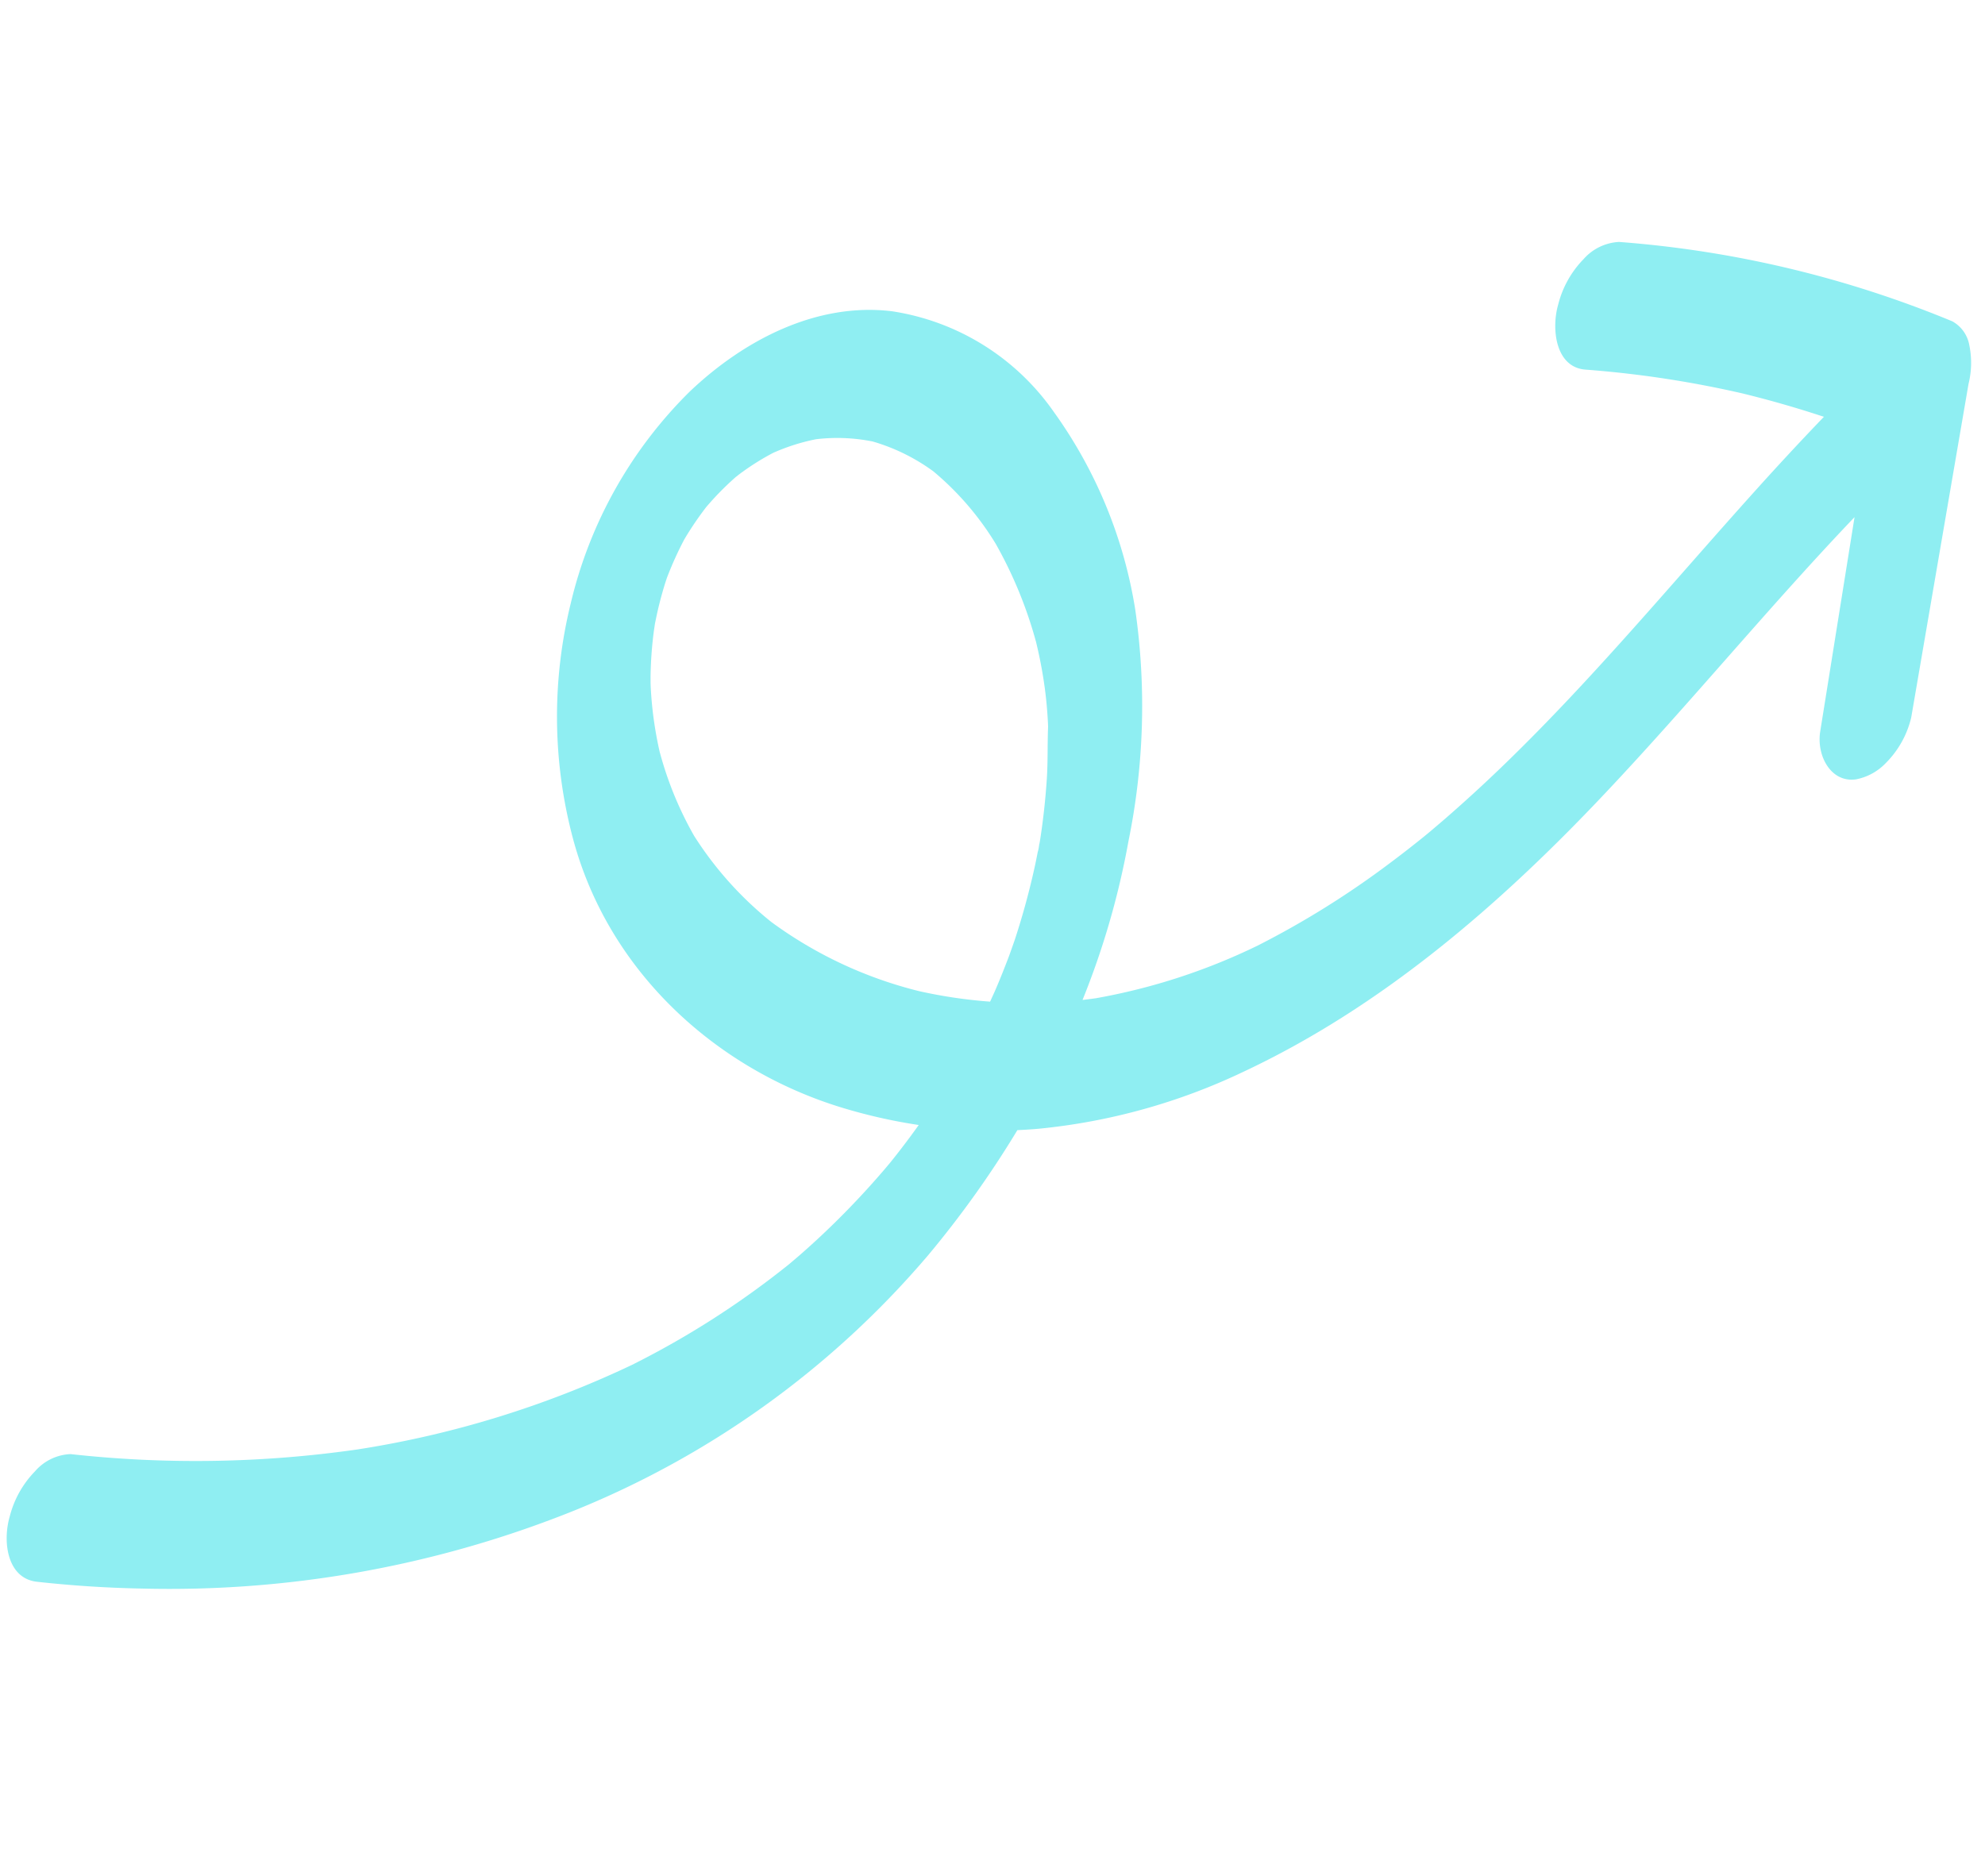 <svg xmlns="http://www.w3.org/2000/svg" width="124.61" height="117.806" viewBox="0 0 124.61 117.806">
  <g id="Group_6533" data-name="Group 6533" transform="matrix(-0.174, 0.985, -0.985, -0.174, 133.132, -4.325)" style="isolation: isolate">
    <path id="Path_86027" data-name="Path 86027" d="M192.228,176.626c-.079-.074-.159-.147-.236-.223-.013-.013-.025-.028-.038-.041.025.022.119.11.326.31Z" transform="translate(-143.433 -97.041)" fill="#8feef2"/>
    <path id="Path_86028" data-name="Path 86028" d="M25.958,6.149a2.135,2.135,0,0,1,1.308-1.318,5.483,5.483,0,0,1,2.377-.367l21.262-.1a6,6,0,0,1,3.077,1.069,3.513,3.513,0,0,1,1.332,1.65c.519,1.531-1.037,2.728-2.558,2.752l-13.628.219c6.474,4.308,13.3,8.131,19.8,12.406C67.008,27.77,74.578,33.942,80.1,41.791A38.542,38.542,0,0,1,85.84,53.8c.117.43.22.863.318,1.3a63.081,63.081,0,0,1,8.716,4.155,57.4,57.4,0,0,1,19.854,19.429,68.1,68.1,0,0,1,9.331,25.565q.507,3.238.718,6.509c.125,1.885-2.1,2.576-3.727,2.4a6.268,6.268,0,0,1-3.077-1.069,3.12,3.12,0,0,1-1.453-2.007,71.437,71.437,0,0,0-3.428-17.707,62.445,62.445,0,0,0-8.216-16.019,55.085,55.085,0,0,0-7.927-8.6l-.051-.043q-.3-.25-.605-.5-.61-.492-1.234-.965-1.181-.894-2.415-1.722t-2.515-1.587q-.286-.169-.575-.334-.674-.371-1.36-.722-.633-.324-1.276-.63a33.758,33.758,0,0,1-.233,4.923c-1,8.247-5.9,16-13.827,19.634a29.733,29.733,0,0,1-14.39,2.645,27.581,27.581,0,0,1-14.375-5.035c-3.8-2.8-6.926-6.89-7.181-11.63A15.157,15.157,0,0,1,41.357,60.7,29.07,29.07,0,0,1,52.724,53.49a42.35,42.35,0,0,1,14.355-2.1A50.459,50.459,0,0,1,77.4,52.495c-.081-.273-.166-.545-.254-.815a38.606,38.606,0,0,0-5.022-9.421,55.862,55.862,0,0,0-6.551-7.278q-.949-.891-1.932-1.748l-.251-.216-.128-.109q-.518-.434-1.043-.861-2-1.618-4.085-3.123c-6.224-4.5-12.939-8.317-19.464-12.389q-2.732-1.7-5.408-3.492-.383,2.627-.556,5.279a66.037,66.037,0,0,0,.242,9.968c.19,1.886-2.152,2.57-3.727,2.4a6.266,6.266,0,0,1-3.077-1.069,3.179,3.179,0,0,1-1.454-2.007A67.984,67.984,0,0,1,25.958,6.149ZM77.683,57.978c-.733-.174-1.472-.322-2.212-.465-.115-.017-.96-.166-1.233-.2q-.779-.109-1.562-.191-1.519-.16-3.048-.221c-.367-.014-.733-.02-1.1-.026.4,0,.09-.014-.121-.011l-.182,0c-.114,0-.228,0-.342,0l.23,0c-.193,0-.386.006-.579.012q-1.7.053-3.4.239c-1.1.121-2.171.349-3.26.494l-.1.022q-.392.087-.781.186-.748.19-1.483.424a28.406,28.406,0,0,0-2.72,1.031,26.8,26.8,0,0,0-5.642,3.573,18.338,18.338,0,0,0-3.792,4.64,12.246,12.246,0,0,0-1.183,4.068,11.267,11.267,0,0,0,.478,3.534,12.7,12.7,0,0,0,1.31,2.5,15.521,15.521,0,0,0,1.559,1.733c-.046-.038.13.129.285.264.062.056.124.112.185.169l-.132-.123.057.047q.557.443,1.15.843c.311.21.63.407.952.6l.022.012q.335.175.676.338.6.285,1.215.531c.121.048.244.094.366.14a22.346,22.346,0,0,0,2.529.646c.12.017.239.036.359.052q.7.09,1.4.138c.415.029.832.044,1.248.052.2-.006.4-.01.606-.02a24.6,24.6,0,0,0,2.641-.278c.082-.013.305-.054.461-.082l.229-.049q.727-.167,1.442-.378a23.975,23.975,0,0,0,2.447-.874,22.2,22.2,0,0,0,4.84-3.056,22.137,22.137,0,0,0,4.482-5.714,26.356,26.356,0,0,0,2.662-9.914,30.794,30.794,0,0,0-.128-4.475C78.236,58.117,77.96,58.043,77.683,57.978Z" transform="translate(0 0)" fill="#8feef2"/>
    <path id="Path_86029" data-name="Path 86029" d="M148.636,124.832h.007c.1,0,.19.006.285.007l-.4,0Z" transform="translate(-80.409 -67.968)" fill="#8feef2"/>
  </g>
</svg>